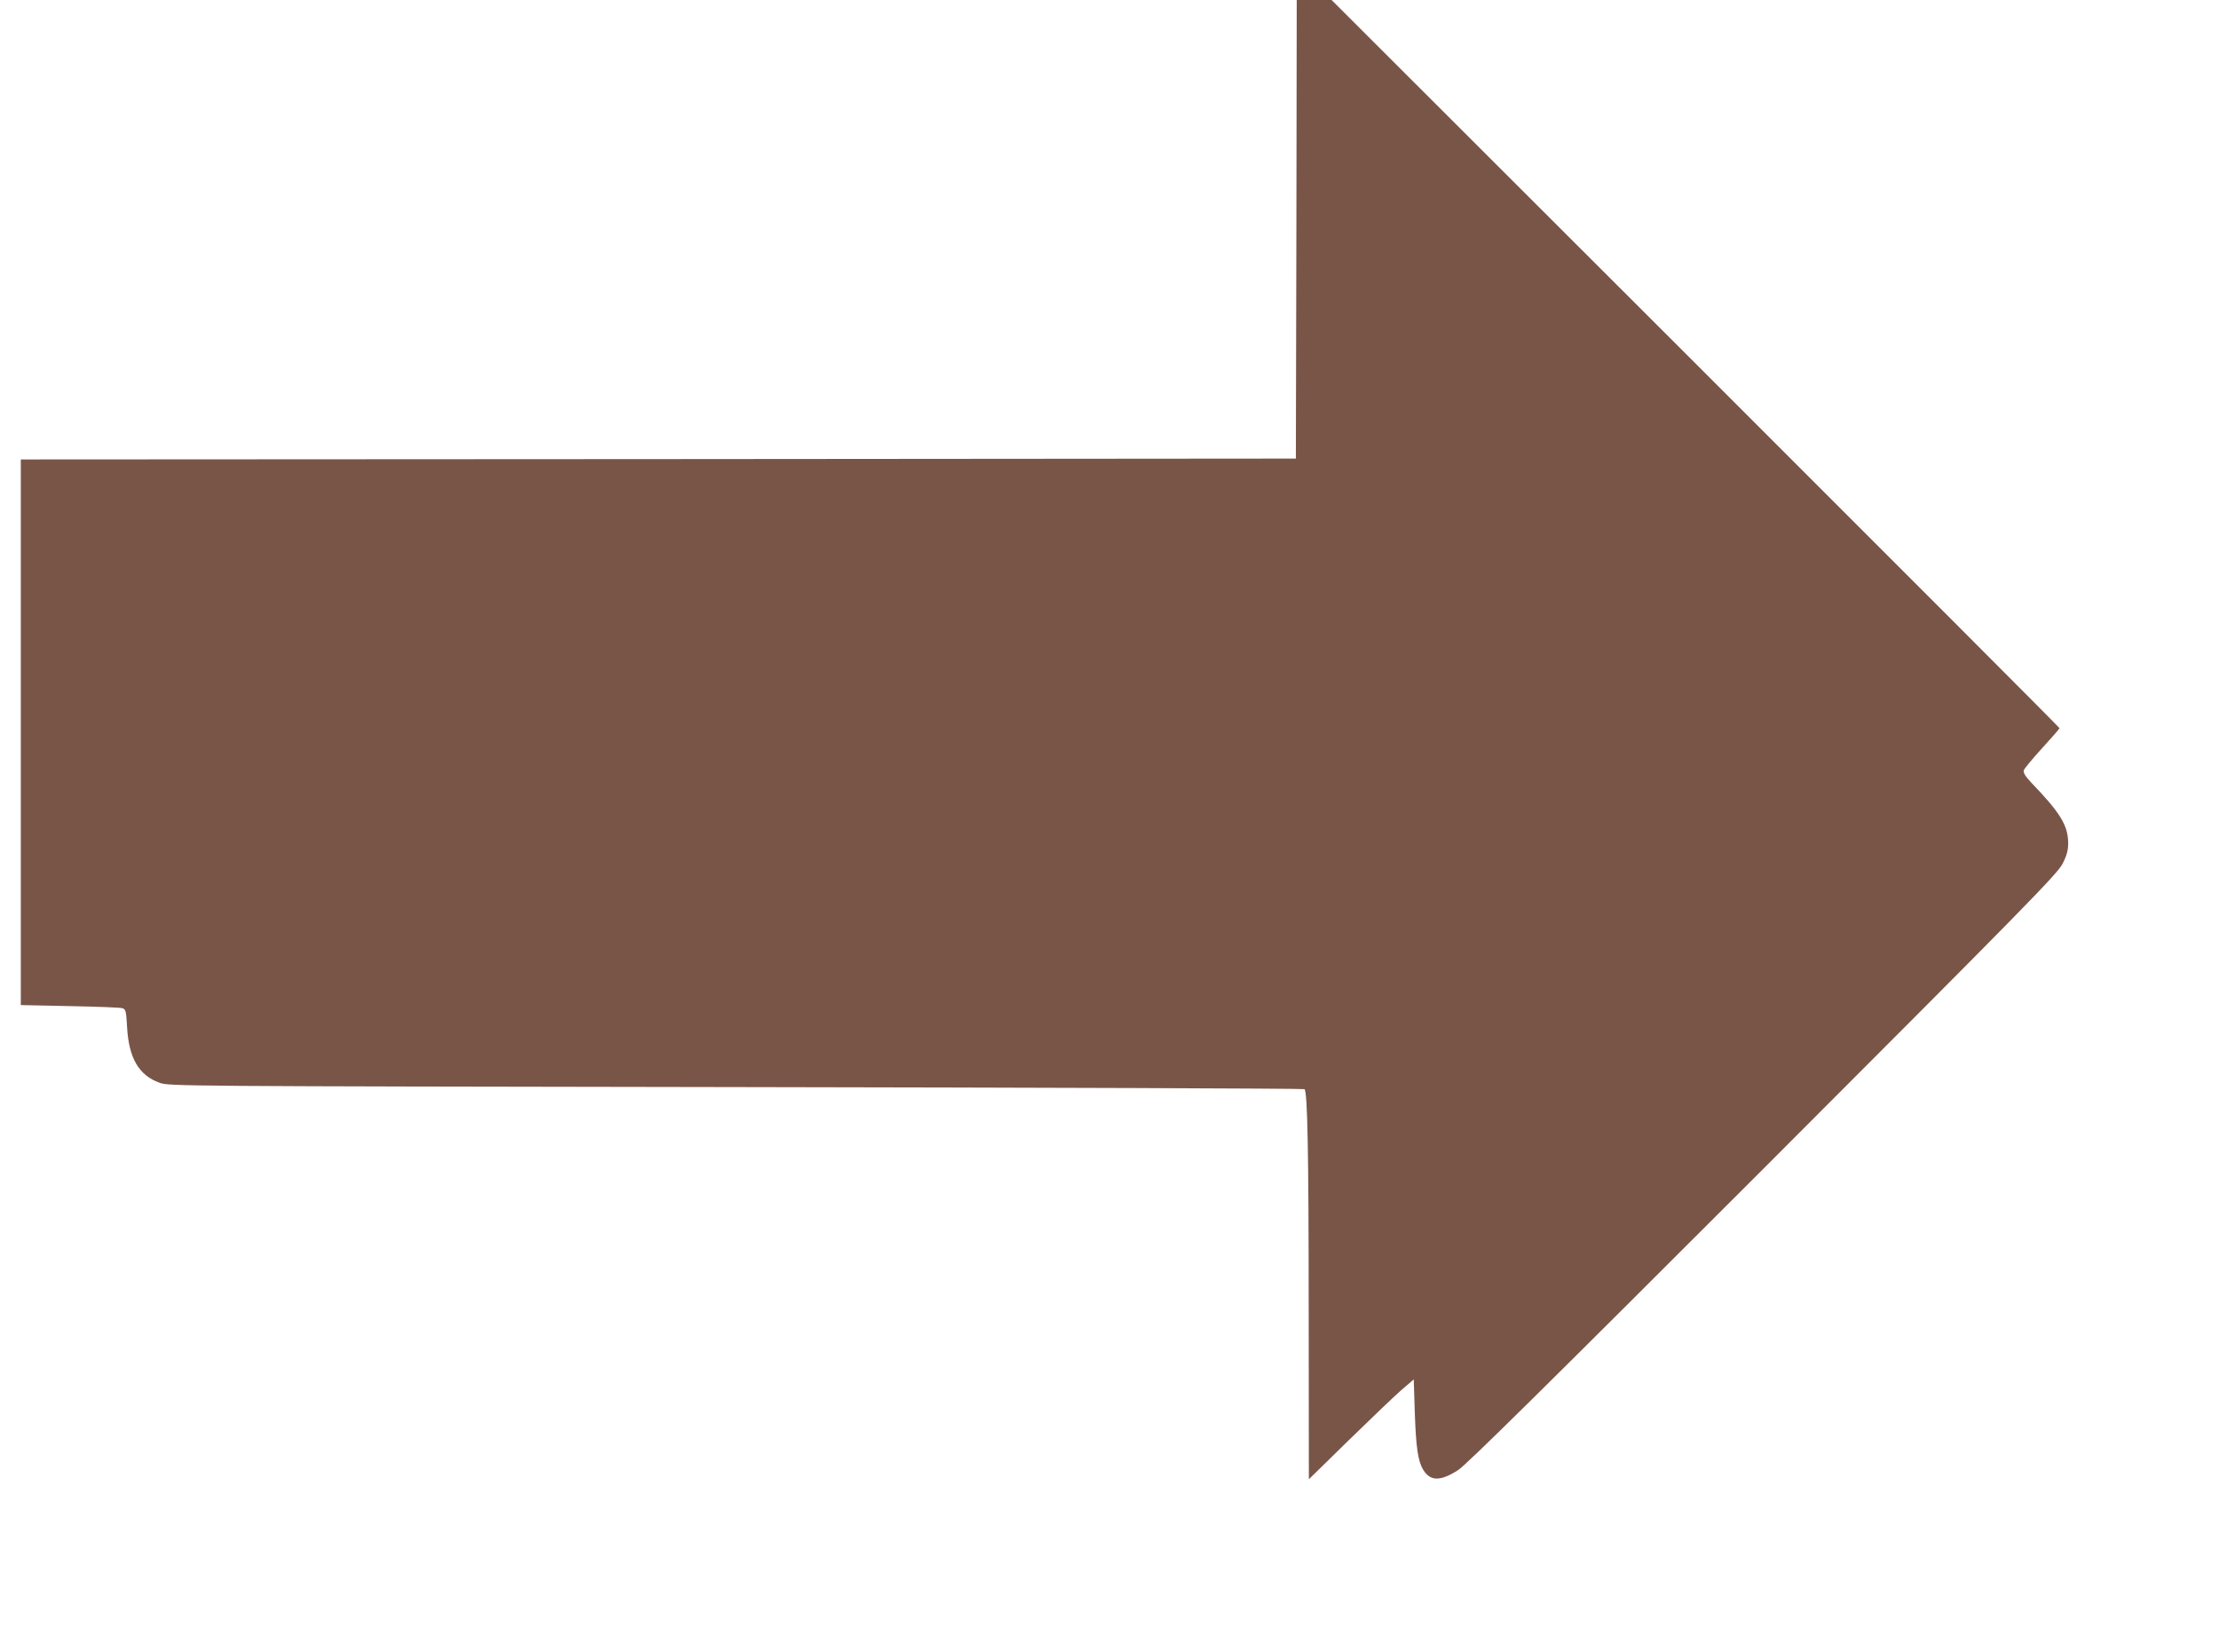 <?xml version="1.0" standalone="no"?>
<!DOCTYPE svg PUBLIC "-//W3C//DTD SVG 20010904//EN"
 "http://www.w3.org/TR/2001/REC-SVG-20010904/DTD/svg10.dtd">
<svg version="1.0" xmlns="http://www.w3.org/2000/svg"
 width="1280pt" height="953pt" viewBox="0 0 1280 953"
 preserveAspectRatio="xMidYMid meet">
<g transform="translate(0,953) scale(0.1,-0.1)"
fill="#795548" stroke="none">
<path d="M7478 8208 l-3 -1323 -3677 -3 -3678 -2 0 -1574 0 -1573 283 -6 c155
-3 291 -8 303 -12 19 -6 22 -16 27 -109 10 -179 68 -278 187 -321 54 -20 98
-20 3327 -25 1799 -3 3275 -8 3278 -12 17 -17 24 -359 24 -1272 l1 -978 231
226 c127 124 263 254 302 288 l72 62 6 -190 c7 -203 18 -281 49 -332 41 -66
98 -67 201 -1 47 30 506 483 1760 1737 1534 1535 1698 1703 1727 1761 25 49
32 77 32 120 -1 100 -46 174 -213 347 -35 38 -47 57 -43 71 3 10 51 68 106
128 55 60 100 112 100 115 0 4 -945 950 -2099 2103 l-2100 2097 -100 0 -101 0
-2 -1322z"/>
</g>
</svg>
